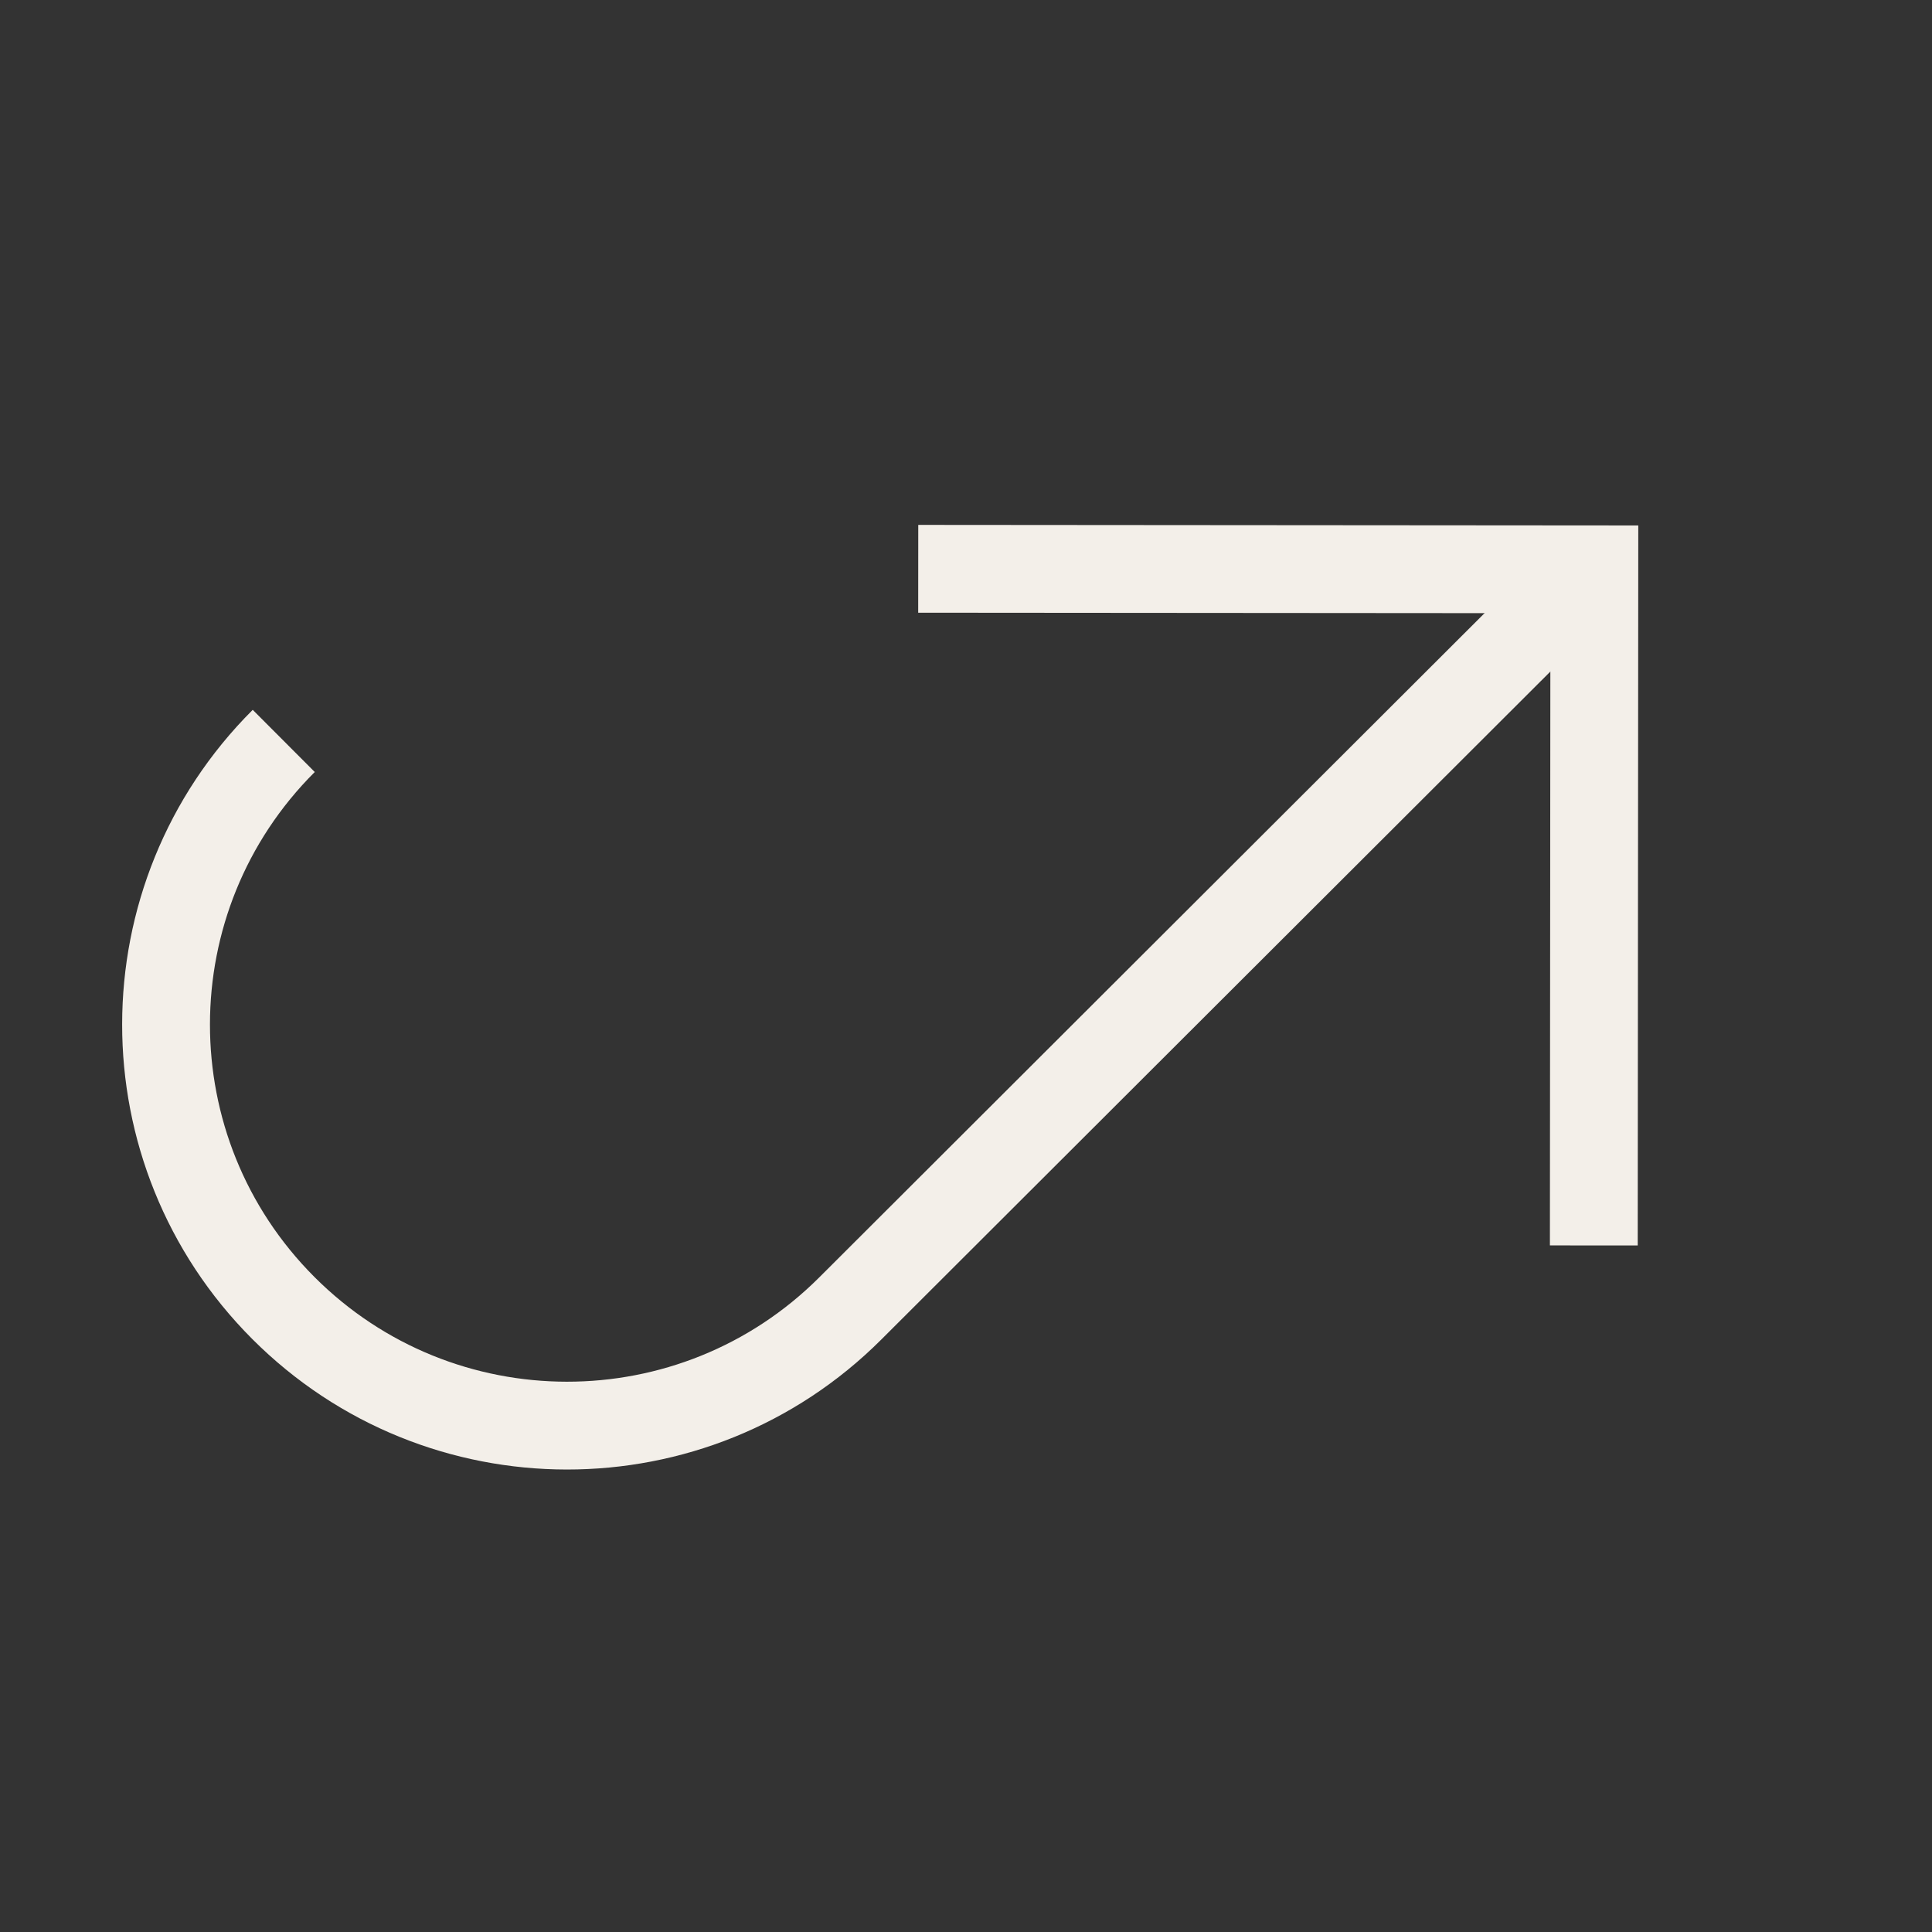 <?xml version="1.0" encoding="UTF-8"?>
<svg xmlns="http://www.w3.org/2000/svg" width="22" height="22" viewBox="0 0 22 22" fill="none">
  <rect x="0" y="0" width="22" height="22" fill="#333333" stroke="none"/>
  <path d="M3.231 8.437C1.446 10.218 1.444 13.109 3.226 14.894C5.008 16.678 7.899 16.681 9.683 14.899L17.761 6.834" stroke="#F3EFE9"></path>
  <path d="M18.149 14.182L18.155 6.483L10.456 6.477" stroke="#F3EFE9"></path>
</svg>
